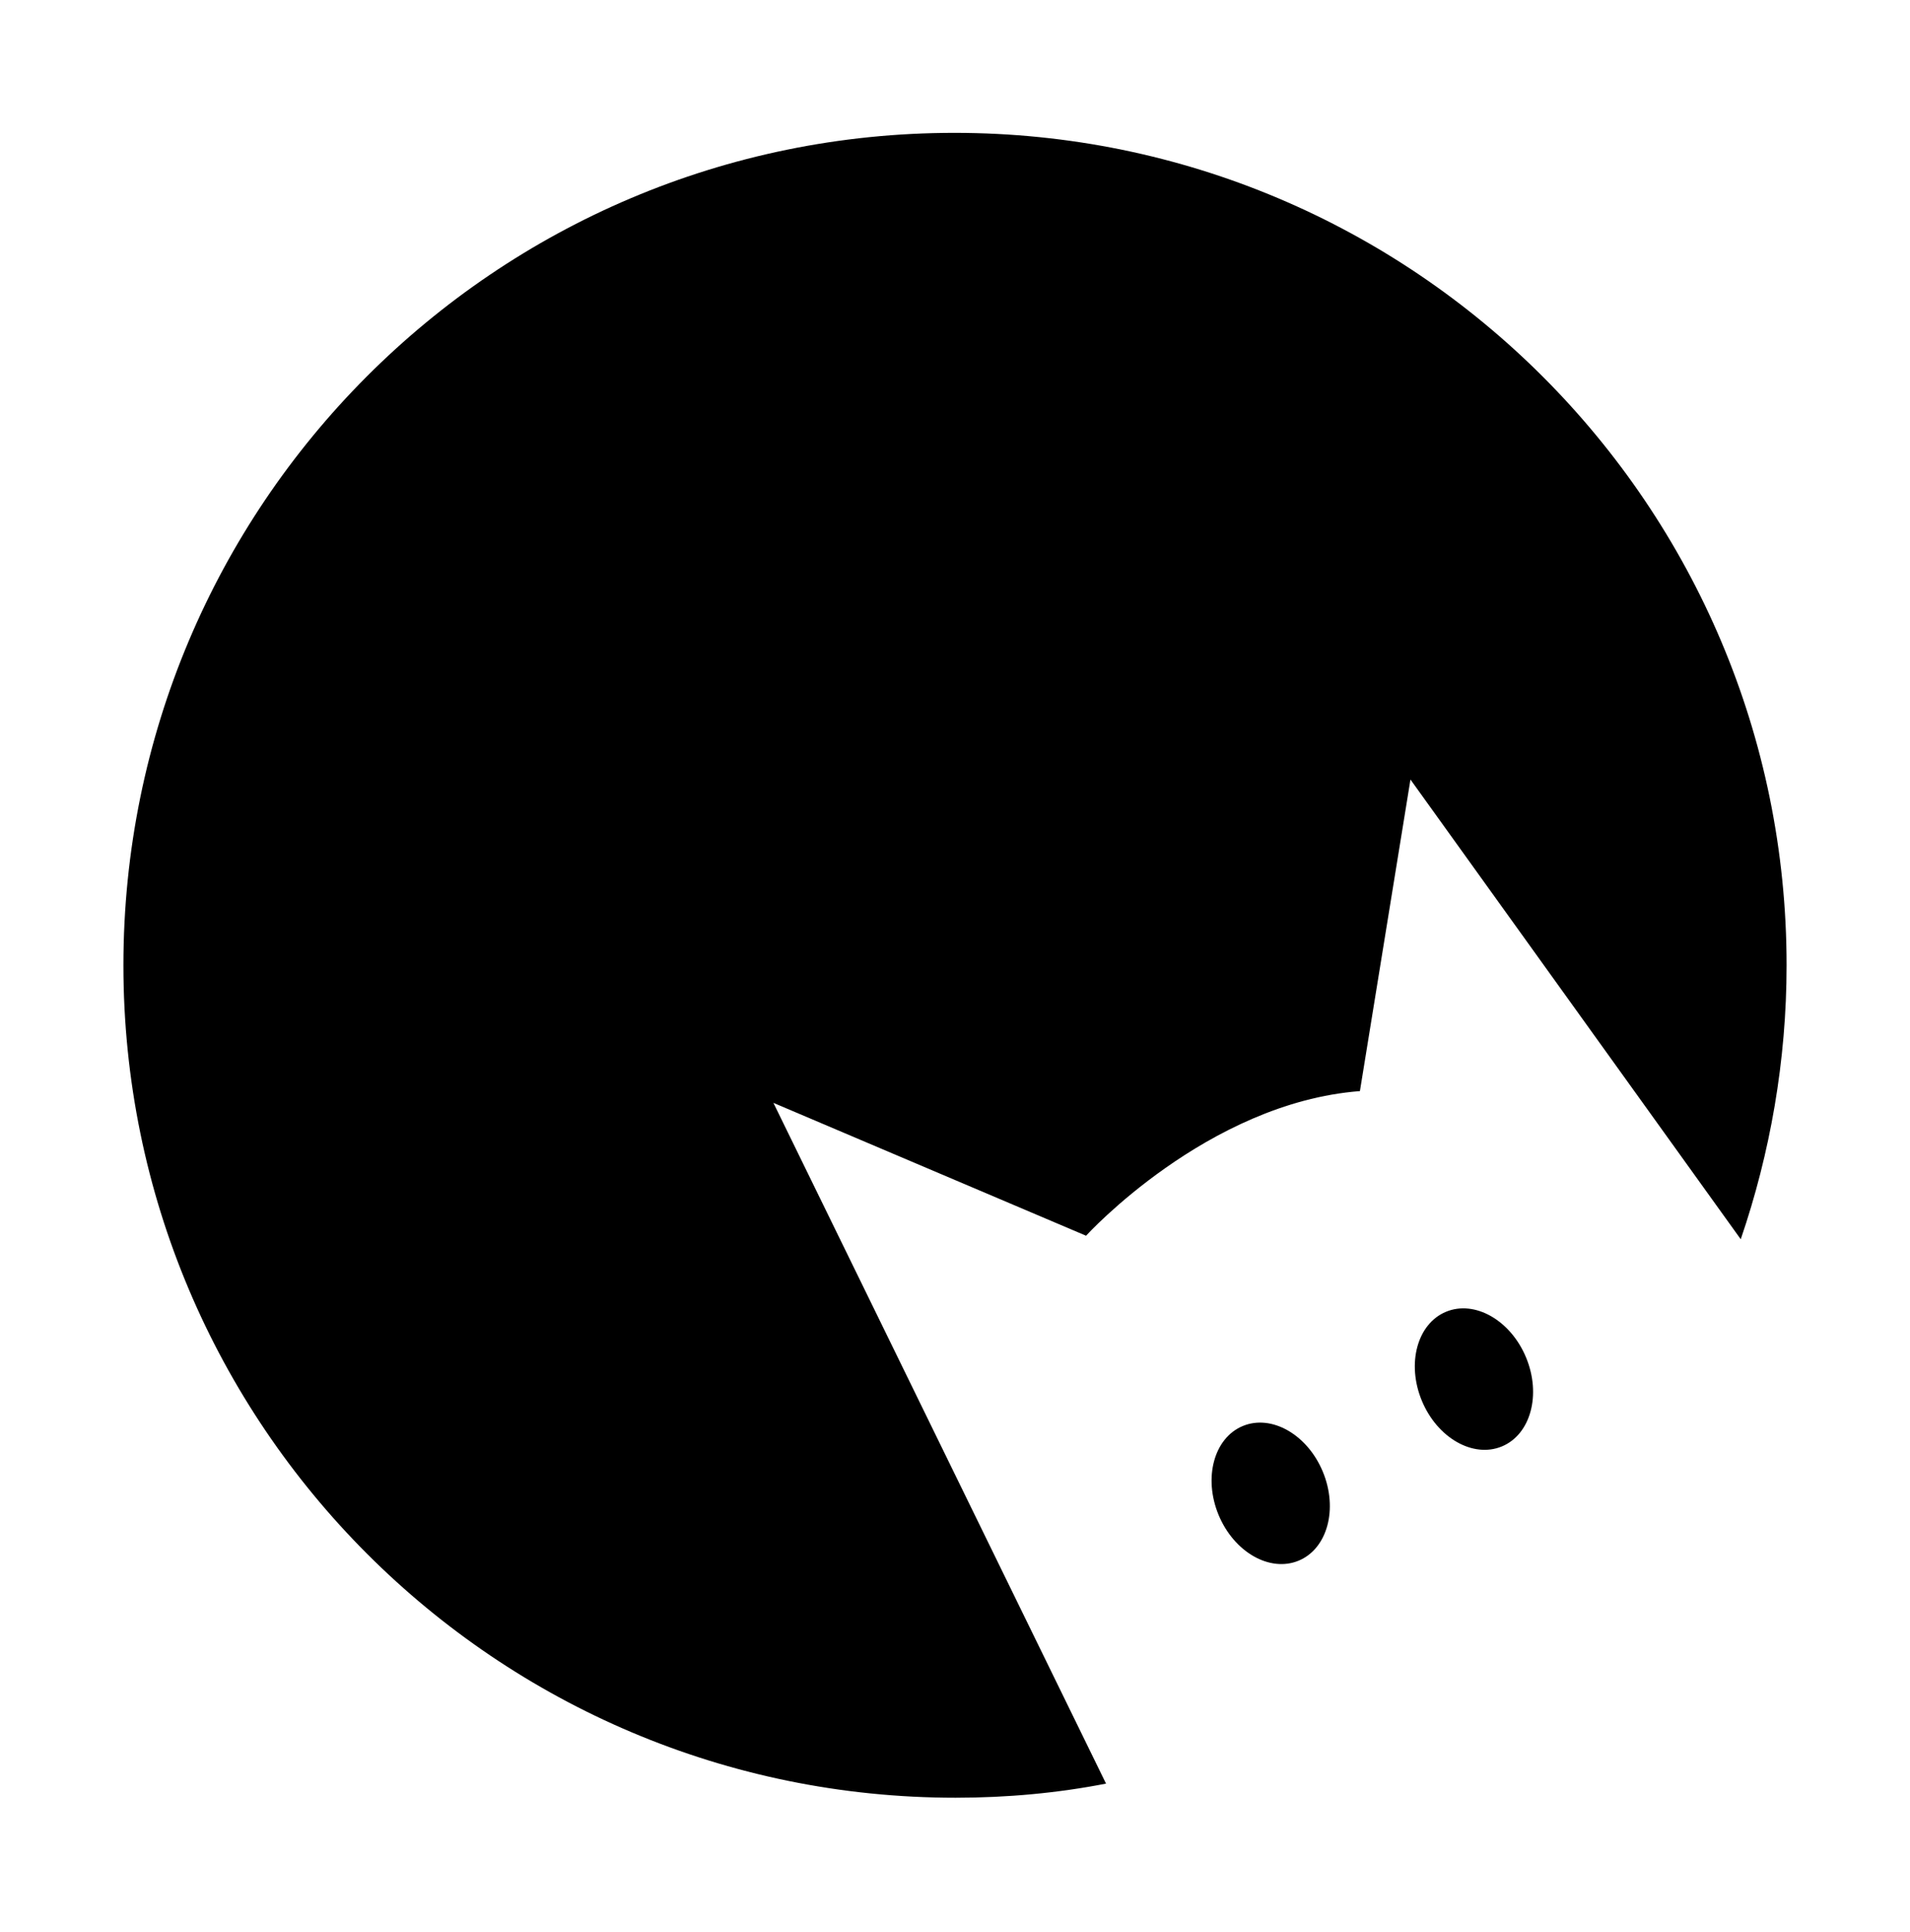 <svg xmlns="http://www.w3.org/2000/svg" xml:space="preserve" style="enable-background:new 0 0 162.5 164.3" viewBox="0 0 162.5 164.3"><path d="M92.4 105.1s10.3-11.3 23.3-12.3l4.3-26.5 28.1 39.1c2.5-7.3 3.9-15.2 3.9-23.3 0-39.1-31.7-70.8-70.8-70.8S10.5 43 10.5 82.1c0 39.1 31.7 70.8 70.8 70.8 4.4 0 8.7-.4 12.8-1.2L65.8 93.8l26.6 11.3z"/><ellipse cx="125.4" cy="117.3" rx="4.8" ry="6.2" transform="rotate(-22.542 125.388 117.294)"/><ellipse cx="108.1" cy="127" rx="4.8" ry="6.2" transform="rotate(-22.542 108.133 126.98)"/></svg>